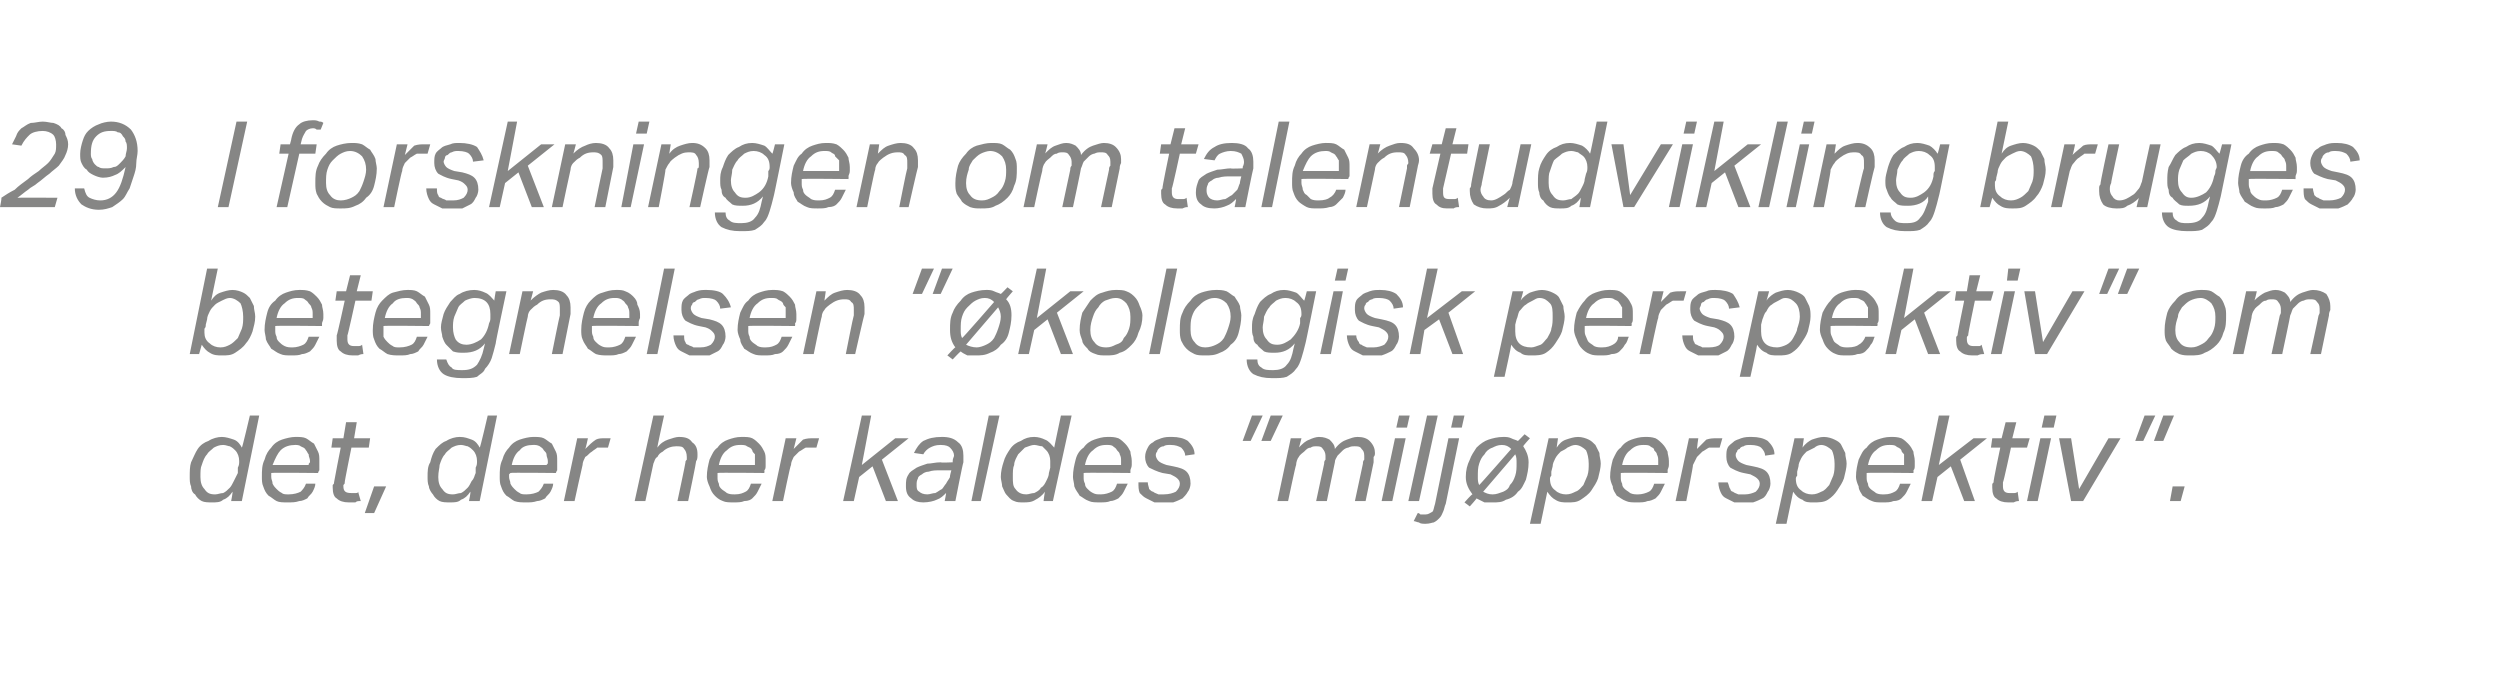<?xml version="1.0" standalone="no"?><!DOCTYPE svg PUBLIC "-//W3C//DTD SVG 1.1//EN" "http://www.w3.org/Graphics/SVG/1.1/DTD/svg11.dtd"><svg xmlns="http://www.w3.org/2000/svg" xmlns:xlink="http://www.w3.org/1999/xlink" version="1.1" width="187.1px" height="50.6px" viewBox="0 -9 187.1 50.6" style="top:-9px"><desc>﻿﻿￼ ￼ ￼</desc><defs/><g id="Polygon258866"><path d="m16.6 23.7c.3 0 .6.1.9.2c.3.1.5.4.6.6c.03.04.6-2.4.6-2.4h.7l-1.3 6.4h-.8s.13-.65.1-.7c-.2.3-.4.5-.7.6c-.2.2-.5.2-.8.2c-.3 0-.6 0-.8-.1c-.2-.1-.4-.3-.5-.5c-.2-.1-.3-.4-.3-.6c-.1-.2-.1-.5-.1-.7c0-.4 0-.8.1-1.1c.2-.4.3-.7.5-1c.2-.3.5-.5.8-.6c.3-.2.7-.3 1-.3zm1.2 2.3c.1-.2.1-.3.1-.5c0-.3-.1-.6-.3-.8c-.1-.1-.2-.2-.4-.3c-.1 0-.3-.1-.5-.1c-.3 0-.5.1-.7.2c-.2.2-.4.3-.5.5c-.2.2-.3.5-.4.8c-.1.2-.1.5-.1.9c0 .4.1.7.3.9c.2.3.4.4.8.4c.2 0 .4-.1.6-.1c.2-.1.3-.2.5-.4c.1-.1.2-.3.3-.5l.3-.6v-.4zm4.3-1.7c-.4 0-.8.1-1.1.4c-.2.2-.4.6-.6 1.1h2.7c0-.1 0-.1.1-.2v-.1c0-.2-.1-.3-.1-.5c-.1-.1-.1-.2-.2-.3c-.1-.2-.2-.2-.4-.3c-.1-.1-.3-.1-.4-.1zm-1.8 2.1v.3c0 .2.1.3.1.5c.1.2.2.3.3.4c.1.1.2.2.4.3c.1.1.3.1.5.1c.4 0 .7-.1.9-.2c.1-.1.3-.3.4-.6h.7c0 .2-.1.4-.2.6c-.1.2-.3.3-.4.5c-.2.1-.4.2-.6.2c-.3.1-.5.1-.9.1c-.3 0-.6 0-.8-.1c-.2-.1-.4-.3-.6-.4c-.2-.2-.3-.4-.4-.7c-.1-.2-.1-.5-.1-.7c0-.5 0-.9.2-1.3c.1-.4.3-.7.5-.9c.2-.3.5-.5.8-.6c.3-.1.7-.2 1-.2c.3 0 .6 0 .8.1c.2.1.4.3.6.4l.3.6c.1.2.1.4.1.7v.7c-.04.01-.1.2-.1.2c0 0-3.45-.04-3.5 0zm5.5.7c0 .1 0 .1-.1.2v.1c0 .4.2.5.6.5h.3c.1 0 .2 0 .2-.1l.2.7c-.2 0-.3 0-.4.1h-.5c-.4 0-.7-.1-.9-.3c-.2-.1-.3-.4-.3-.8v-.2c.1-.1.1-.1.1-.2c-.01-.02.5-2.6.5-2.6h-.7l.1-.7h.8l.2-1.2h.8l-.2 1.2h1.2l-.1.7h-1.3s-.53 2.61-.5 2.6zm1.5 2.3l.7-2h.9l-.9 2h-.7zm7.1-5.7c.4 0 .6.1.9.2c.3.1.5.4.6.6c.04.04.6-2.4.6-2.4h.7l-1.3 6.4h-.8s.14-.65.1-.7c-.2.3-.4.5-.7.6c-.2.2-.5.2-.8.2c-.3 0-.6 0-.8-.1c-.2-.1-.4-.3-.5-.5c-.1-.1-.3-.4-.3-.6c-.1-.2-.1-.5-.1-.7c0-.4 0-.8.2-1.1c.1-.4.2-.7.4-1c.3-.3.5-.5.8-.6c.3-.2.7-.3 1-.3zm1.2 2.3c.1-.2.1-.3.1-.5c0-.3-.1-.6-.3-.8c-.1-.1-.2-.2-.4-.3c-.1 0-.3-.1-.5-.1c-.3 0-.5.1-.7.2c-.2.2-.4.3-.5.5c-.2.2-.3.5-.4.8c0 .2-.1.5-.1.9c0 .4.1.7.3.9c.2.3.4.4.8.4c.2 0 .4-.1.6-.1c.2-.1.3-.2.5-.4c.1-.1.2-.3.3-.5c.2-.2.2-.4.3-.6v-.4zm4.3-1.7c-.4 0-.8.1-1 .4c-.3.2-.5.6-.6 1.1h2.6c.1-.1.1-.1.1-.2v-.1c0-.2-.1-.3-.1-.5c0-.1-.1-.2-.2-.3c-.1-.2-.2-.2-.3-.3c-.2-.1-.3-.1-.5-.1zm-1.7 2.1l-.1.1v.2c0 .2.1.3.1.5c.1.2.2.3.3.4c.1.1.2.2.4.3c.1.1.3.1.5.1c.4 0 .7-.1.9-.2c.1-.1.3-.3.4-.6h.7c0 .2-.1.4-.2.6c-.1.2-.3.3-.4.5c-.2.1-.4.2-.6.2c-.3.1-.5.1-.8.1c-.4 0-.6 0-.9-.1c-.2-.1-.4-.3-.6-.4c-.2-.2-.3-.4-.4-.7c-.1-.2-.1-.5-.1-.7c0-.5 0-.9.2-1.3c.1-.4.3-.7.5-.9c.2-.3.5-.5.8-.6c.3-.1.7-.2 1-.2c.3 0 .6 0 .8.1c.2.1.4.3.6.4l.3.6c.1.2.1.4.1.7v.7c-.03.01-.1.2-.1.2c0 0-3.44-.04-3.4 0zm7.3-1.9h-.8c-.1.1-.3.2-.4.3c-.2.1-.3.3-.5.4c-.1.2-.2.4-.2.6c-.01-.01-.6 2.7-.6 2.7h-.8l1-4.7h.8s-.16.76-.2.8c.3-.3.5-.5.8-.7c.2-.1.4-.1.7-.1h.4l-.2.7zm5.2 4s.61-2.86.6-2.9s0-.1.1-.2v-.2c0-.3-.1-.5-.2-.6c-.1-.2-.3-.2-.6-.2c-.3 0-.7.1-1 .4c-.2.1-.3.2-.4.4c-.2.1-.2.3-.3.5l-.6 2.8h-.8l1.4-6.4h.8s-.54 2.43-.5 2.4c.2-.3.5-.5.8-.6c.3-.1.6-.2.8-.2c.5 0 .8.1 1 .4c.3.2.4.5.4.9c0 .2 0 .4-.1.5c.02.05-.6 3-.6 3h-.8zm4.7-4.2c-.4 0-.7.1-1 .4c-.3.2-.5.6-.6 1.1h2.7v-.8c-.1-.1-.2-.2-.2-.3c-.1-.2-.2-.2-.4-.3c-.1-.1-.3-.1-.5-.1zm-1.7 2.1v.3c0 .2 0 .3.1.5c0 .2.1.3.2.4c.1.1.3.2.4.3c.2.1.4.1.6.1c.4 0 .6-.1.8-.2c.2-.1.3-.3.4-.6h.8l-.3.6c-.1.2-.2.3-.4.5c-.1.1-.3.2-.6.2c-.2.1-.5.1-.8.1c-.3 0-.6 0-.8-.1c-.3-.1-.5-.3-.6-.4c-.2-.2-.3-.4-.4-.7c-.1-.2-.2-.5-.2-.7c0-.5.1-.9.2-1.3c.2-.4.3-.7.6-.9c.2-.3.5-.5.8-.6c.3-.1.6-.2 1-.2c.3 0 .6 0 .8.1c.2.1.4.3.5.4c.2.2.3.4.4.6c.1.2.1.4.1.7v.3c0 .2 0 .3-.1.4c.03.01 0 .2 0 .2c0 0-3.48-.04-3.5 0zm7.4-1.9h-.8c-.2.1-.3.2-.5.3l-.4.4c-.1.2-.2.4-.2.6c-.05-.01-.6 2.7-.6 2.7h-.8l1-4.7h.8l-.2.8l.7-.7c.3-.1.5-.1.8-.1h.4l-.2.7zm2 4l1.4-6.4h.7l-.7 3.7l2.5-2h1l-2 1.6l1.2 3.1h-.9l-1-2.6l-1 .8l-.4 1.8h-.8zm6 .1c-.4 0-.7-.1-.9-.3c-.3-.2-.4-.5-.4-.9c0-.4 0-.6.2-.9c.1-.2.3-.3.6-.5c.2-.1.5-.2.8-.3c.3 0 .6-.1 1-.1c0 .04.9 0 .9 0v-.1c0-.2.1-.3.1-.4c0-.2-.1-.4-.3-.6c-.1-.1-.3-.2-.7-.2c-.4 0-.6.1-.8.2c-.2.1-.4.3-.5.5l-.7-.1c.2-.4.4-.7.7-.9c.4-.2.8-.3 1.4-.3c.5 0 .9.1 1.2.4c.3.2.4.6.4 1v.5c-.04.03-.6 2.9-.6 2.9h-.8s.13-.64.1-.6c-.2.2-.4.4-.7.5c-.2.1-.6.2-1 .2zm2.1-2.4h-.8c-.4 0-.6 0-.9.1c-.2 0-.4.1-.5.2c-.2.1-.3.2-.3.3c-.1.2-.1.3-.1.5c0 .2 0 .4.2.5c.1.1.3.2.6.2c.2 0 .4-.1.6-.1c.2-.1.3-.2.5-.3c.1-.1.2-.3.3-.4c.1-.2.2-.3.3-.5c-.04-.01.1-.5.1-.5zm1.5 2.3l1.3-6.4h.8l-1.4 6.4h-.7zm4.7-4.8c.3 0 .6.1.8.2c.3.1.5.4.7.6c-.02.04.5-2.4.5-2.4h.8l-1.4 6.4h-.7s.08-.65.1-.7c-.2.3-.5.5-.7.6c-.3.2-.6.2-.9.2c-.3 0-.5 0-.7-.1c-.3-.1-.4-.3-.6-.5c-.1-.1-.2-.4-.3-.6c0-.2-.1-.5-.1-.7c0-.4.1-.8.2-1.1c.1-.4.3-.7.5-1c.2-.3.5-.5.8-.6c.3-.2.6-.3 1-.3zm1.2 2.3v-.5c0-.3-.1-.6-.3-.8l-.3-.3c-.2 0-.4-.1-.6-.1c-.2 0-.4.1-.7.2l-.5.5c-.1.2-.3.5-.3.8c-.1.2-.1.5-.1.9c0 .4 0 .7.2.9c.2.3.5.4.8.4c.2 0 .4-.1.6-.1c.2-.1.4-.2.5-.4c.2-.1.3-.3.4-.5c.1-.2.2-.4.2-.6l.1-.4zm4.2-1.7c-.4 0-.7.1-1 .4c-.3.2-.5.6-.6 1.1h2.7v-.3c0-.2 0-.3-.1-.5c0-.1-.1-.2-.2-.3c-.1-.2-.2-.2-.3-.3c-.1-.1-.3-.1-.5-.1zm-1.7 2.1v.3c0 .2 0 .3.1.5c0 .2.1.3.2.4c.1.1.2.2.4.3c.2.1.3.1.6.1c.3 0 .6-.1.8-.2c.2-.1.3-.3.4-.6h.8l-.3.6c-.1.2-.2.3-.4.5c-.2.1-.4.2-.6.2c-.2.1-.5.1-.8.1c-.3 0-.6 0-.8-.1c-.3-.1-.5-.3-.7-.4c-.1-.2-.3-.4-.4-.7c0-.2-.1-.5-.1-.7c0-.5.1-.9.2-1.3c.1-.4.3-.7.6-.9c.2-.3.5-.5.8-.6c.3-.1.6-.2 1-.2c.3 0 .5 0 .8.1c.2.1.4.3.5.4c.2.2.3.4.4.6c0 .2.1.4.1.7v.3c0 .2-.1.3-.1.4v.2s-3.5-.04-3.5 0zm8 .8c0 .2-.1.5-.2.6c-.1.2-.3.4-.4.5c-.2.1-.4.2-.7.3h-1.4l-.6-.3c-.2-.1-.3-.2-.5-.4c-.1-.2-.1-.5-.1-.8h.7c0 .2.1.4.1.5c.1.1.2.2.3.2c.1.1.2.1.4.2h.4c.4 0 .7-.1.9-.2c.2-.2.3-.4.3-.6c0-.2-.1-.3-.2-.4c-.1-.1-.3-.2-.5-.3l-.6-.1c-.4-.1-.8-.3-1-.4c-.2-.2-.3-.5-.3-.8c0-.3.1-.5.2-.7c.1-.2.2-.3.4-.4c.2-.2.4-.2.6-.3c.3-.1.5-.1.8-.1c.5 0 .9.1 1.2.3c.3.3.5.6.5 1l-.7.1c0-.2-.1-.4-.3-.6c-.2-.1-.4-.2-.8-.2c-.2 0-.4 0-.5.1c-.2 0-.3.1-.4.2c0 0-.1.1-.1.2c-.1.1-.1.2-.1.3c0 .1.1.3.2.4c.1.1.3.2.6.3l.5.1c.5.1.8.2 1 .4c.2.2.3.5.3.9zM93 24l.7-1.9h.8l-.9 1.9h-.6zm1.4 0l.7-1.9h.9l-.9 1.9h-.7zm4.1 4.5l.6-2.8c0-.1 0-.2.1-.3v-.3c0-.2-.1-.4-.2-.5c-.1-.2-.3-.2-.5-.2c-.1 0-.3 0-.4.1c-.2 0-.3.1-.5.3c-.1.1-.3.2-.4.4c-.1.1-.2.4-.2.6c-.04.02-.6 2.7-.6 2.7h-.8l1-4.7h.8s-.18.75-.2.7c.3-.3.5-.5.8-.6c.2-.1.5-.2.7-.2c.4 0 .6.1.8.2c.2.2.4.4.4.7c.3-.4.6-.6.9-.7c.3-.1.5-.2.8-.2c.4 0 .7.1.9.3c.3.3.4.6.4.9c0 .1 0 .2-.1.3v.4l-.6 2.9h-.8l.6-2.8c0-.1 0-.2.1-.3v-.3c0-.3-.1-.4-.2-.5c-.1-.2-.3-.2-.5-.2c-.2 0-.3 0-.5.1c-.1 0-.3.1-.4.2l-.4.4c-.1.2-.2.3-.2.5l-.6 2.9h-.8zm4.9 0l1-4.7h.8l-1 4.7h-.8zm1.1-5.5l.2-.9h.8l-.2.9h-.8zm.9 5.5l1.4-6.4h.8l-1.4 6.4h-.8zm3.2-5.5l.2-.9h.8l-.2.9h-.8zm-.2.8h.8l-1 4.9c-.1.2-.1.4-.2.6c-.1.2-.1.3-.3.5c-.1.1-.2.2-.4.3c-.1 0-.3.1-.6.1c-.2 0-.4 0-.5-.1c-.1 0-.3-.1-.4-.1l.3-.6c.1 0 .1 0 .2.1h.4c.2 0 .3-.1.5-.2c.1-.1.1-.3.2-.6l1-4.9zm1.8 4.2c-.3-.4-.5-.8-.5-1.3c0-.5.1-.9.3-1.3c.1-.3.3-.6.5-.9c.3-.3.6-.5.9-.6c.3-.1.7-.2 1.1-.2c.2 0 .4 0 .6.1c.2.1.3.1.5.2c-.01.03.5-.5.5-.5l.4.3s-.53.58-.5.6c.2.3.4.7.4 1.2c0 .5-.1.9-.2 1.3c-.2.4-.3.7-.6.9c-.2.3-.5.5-.9.6c-.3.2-.6.2-1 .2h-.6l-.6-.3c.03.01-.5.6-.5.6l-.4-.3s.56-.64.6-.6zm2.9-3.4c-.2-.2-.4-.3-.7-.3c-.3 0-.5.1-.7.2c-.3.1-.5.3-.6.5c-.2.2-.3.4-.4.7c-.1.3-.1.6-.1 1c0 .2 0 .4.1.6c0 .04 2.4-2.7 2.4-2.7c0 0 .01-.02 0 0zm.4 1.1c0-.3 0-.5-.1-.7l-2.4 2.8c.2.1.4.2.7.2c.3 0 .5-.1.8-.2c.2-.1.4-.2.5-.5c.2-.2.3-.4.4-.7c.1-.3.1-.6.1-.9zm3-1.2c.2-.3.4-.5.7-.6c.3-.1.6-.2.9-.2c.3 0 .6.1.8.2c.2.1.3.2.5.4l.3.6c0 .3.1.5.1.8c0 .3-.1.7-.2 1.1c-.1.3-.3.6-.5.9c-.2.3-.5.5-.8.7c-.3.2-.6.2-1 .2c-.3 0-.6 0-.9-.2c-.2-.1-.4-.3-.6-.6l-.5 2.4h-.8l1.4-6.4h.7l-.1.7zm-.4 1.8v.3c-.1.1-.1.2-.1.2c0 .4.1.7.4.9c.2.2.5.3.8.3c.3 0 .5-.1.7-.2c.3-.1.4-.3.6-.5c.1-.2.2-.5.3-.7c.1-.3.1-.6.1-.9c0-.4-.1-.8-.2-1c-.2-.2-.5-.4-.8-.4c-.2 0-.4.1-.6.2c-.1.1-.3.2-.5.3c-.1.1-.3.3-.4.5c-.1.2-.2.4-.2.6l-.1.4zm6.9-2c-.4 0-.7.1-1 .4c-.3.2-.5.6-.6 1.1h2.7v-.3c0-.2 0-.3-.1-.5c0-.1-.1-.2-.2-.3c0-.2-.2-.2-.3-.3c-.1-.1-.3-.1-.5-.1zm-1.7 2.1v.3c0 .2 0 .3.1.5c0 .2.1.3.2.4c.1.1.3.2.4.3c.2.1.4.1.6.1c.3 0 .6-.1.8-.2c.2-.1.3-.3.4-.6h.8l-.3.6c-.1.2-.2.3-.4.5c-.2.1-.4.2-.6.2c-.2.1-.5.1-.8.1c-.3 0-.6 0-.8-.1c-.3-.1-.5-.3-.7-.4c-.1-.2-.3-.4-.3-.7c-.1-.2-.2-.5-.2-.7c0-.5.1-.9.2-1.3c.2-.4.3-.7.6-.9c.2-.3.5-.5.8-.6c.3-.1.6-.2 1-.2c.3 0 .5 0 .8.1c.2.1.4.3.5.4c.2.2.3.4.4.6c0 .2.1.4.1.7v.3c0 .2-.1.3-.1.4c.02.01 0 .2 0 .2c0 0-3.49-.04-3.5 0zm7.4-1.9h-.8c-.2.1-.3.2-.5.3l-.4.4l-.3.6c.04-.01-.5 2.7-.5 2.7h-.8l1-4.7h.7s-.11.76-.1.8l.7-.7c.3-.1.5-.1.8-.1h.4l-.2.7zm3.8 2.7c0 .2-.1.5-.2.6c-.1.2-.2.4-.4.5c-.2.1-.4.2-.7.3h-1.4l-.6-.3c-.2-.1-.3-.2-.4-.4c-.1-.2-.2-.5-.2-.8h.7c.1.2.1.4.2.5c0 .1.1.2.2.2c.1.1.2.1.4.2h.5c.3 0 .6-.1.8-.2c.2-.2.3-.4.3-.6c0-.2-.1-.3-.2-.4c-.1-.1-.3-.2-.5-.3l-.5-.1c-.5-.1-.8-.3-1-.4c-.2-.2-.3-.5-.3-.8c0-.3 0-.5.1-.7c.1-.2.3-.3.4-.4c.2-.2.4-.2.6-.3c.3-.1.5-.1.8-.1c.5 0 .9.1 1.2.3c.3.3.5.6.5 1l-.7.1c0-.2-.1-.4-.3-.6c-.1-.1-.4-.2-.8-.2c-.2 0-.4 0-.5.1c-.1 0-.3.1-.3.2c-.1 0-.2.1-.2.2c-.1.1-.1.2-.1.3c0 .1.1.3.2.4c.1.1.3.2.6.3l.5.1c.5.1.8.2 1 .4c.2.2.3.5.3.9zm2.4-2.7c.2-.3.5-.5.7-.6c.3-.1.6-.2.9-.2c.3 0 .6.1.8.2c.2.1.4.2.5.4l.3.6c0 .3.1.5.1.8c0 .3-.1.7-.2 1.1c-.1.3-.3.6-.5.9c-.2.3-.4.5-.7.7c-.3.2-.7.2-1.1.2c-.3 0-.6 0-.8-.2c-.3-.1-.5-.3-.7-.6l-.5 2.4h-.8l1.4-6.4h.7l-.1.7zm-.4 1.8v.3c-.1.1-.1.2-.1.2c0 .4.1.7.4.9c.2.2.5.3.8.3c.3 0 .5-.1.7-.2c.3-.1.4-.3.6-.5c.1-.2.2-.5.3-.7c.1-.3.1-.6.1-.9c0-.4-.1-.8-.2-1c-.2-.2-.5-.4-.8-.4c-.2 0-.4.1-.5.2l-.6.3c-.1.1-.3.3-.4.5c-.1.2-.2.4-.2.6l-.1.4zm6.9-2c-.4 0-.7.1-1 .4c-.3.2-.5.6-.6 1.1h2.7v-.8c-.1-.1-.2-.2-.2-.3c-.1-.2-.3-.2-.4-.3c-.1-.1-.3-.1-.5-.1zm-1.7 2.1v.3c0 .2 0 .3.1.5c0 .2.1.3.2.4c.1.1.3.2.4.3c.2.1.4.1.6.1c.4 0 .6-.1.8-.2c.2-.1.3-.3.4-.6h.8l-.3.6c-.1.2-.2.3-.4.5c-.1.1-.3.2-.6.2c-.2.1-.5.1-.8.1c-.3 0-.6 0-.8-.1c-.3-.1-.5-.3-.7-.4c-.1-.2-.3-.4-.3-.7c-.1-.2-.2-.5-.2-.7c0-.5.1-.9.2-1.3c.2-.4.3-.7.6-.9c.2-.3.5-.5.8-.6c.3-.1.6-.2 1-.2c.3 0 .5 0 .8.1c.2.1.4.3.5.4c.2.2.3.4.4.6c0 .2.1.4.1.7v.3c0 .2 0 .3-.1.4c.02.01 0 .2 0 .2c0 0-3.49-.04-3.5 0zm4.1 2.1l1.3-6.4h.8l-.8 3.7l2.6-2h1l-2 1.6l1.1 3.1h-.8l-1-2.6l-1 .8l-.4 1.8h-.8zm6.1-1.4v.3c0 .4.2.5.5.5h.3c.1 0 .2 0 .3-.1l.1.7c-.1 0-.2 0-.4.1h-.4c-.4 0-.7-.1-.9-.3c-.2-.1-.3-.4-.3-.8v-.2c0-.1 0-.1.1-.2c-.05-.02.5-2.6.5-2.6h-.7l.1-.7h.7l.3-1.2h.8l-.3 1.2h1.3l-.2.7h-1.2s-.56 2.61-.6 2.6zm1.8 1.4l1-4.7h.8l-1 4.7h-.8zm1.1-5.5l.2-.9h.9l-.2.9h-.9zm2.2 5.5l-.9-4.7h.9l.6 3.8l2.2-3.8h.9l-2.8 4.7h-.9zm4.8-4.5l.7-1.9h.8l-.9 1.9h-.6zm1.4 0l.7-1.9h.8l-.8 1.9h-.7zm1.2 4.5l.2-1.1h.9l-.3 1.1h-.8z" stroke="none" fill="#868685"/><a xlink:href="javascript:nav.to(34,[244,295,248,306],&apos;#item228338&apos;);" xlink:title="﻿29 I forskningen om talentudvikling bruges betegnelsen ”økologisk perspektiv” om det, der her kaldes ”miljøperspektiv”."><rect style="fill:transparent;" x="13" y="21" width="150" height="9"/></a></g><g id="Polygon258868"><path d="m16.6 17.6c-.3 0-.6 0-.9-.2c-.2-.1-.4-.3-.6-.6l-.2.7h-.7l1.3-6.4h.8l-.5 2.4c.2-.3.4-.5.7-.6c.3-.1.6-.2.9-.2c.3 0 .6.1.8.2c.2.1.3.2.5.4l.3.6c0 .3.1.5.1.8c0 .4-.1.7-.2 1.1c-.1.3-.3.7-.5.9c-.2.3-.5.5-.8.7c-.3.2-.6.2-1 .2zm-1.2-2.3c0 .1 0 .2-.1.3v.3c0 .3.1.6.4.8c.2.2.5.3.8.3c.3 0 .5-.1.7-.2c.2-.1.4-.3.6-.5c.1-.2.2-.5.3-.7c.1-.3.1-.6.1-.9c0-.4-.1-.8-.2-1c-.2-.2-.5-.4-.8-.4c-.2 0-.4.1-.6.2c-.2.1-.4.2-.5.3c-.2.2-.3.3-.4.5c-.1.2-.2.4-.2.6l-.1.4zm6.9-2c-.4 0-.7.1-1 .4c-.3.2-.5.6-.6 1.1h2.7v-.3c0-.2 0-.3-.1-.5c0-.1-.1-.2-.2-.3c-.1-.2-.2-.2-.3-.3c-.1-.1-.3-.1-.5-.1zm-1.7 2.1v.3c0 .2 0 .3.1.5c0 .2.1.3.2.4c.1.1.2.2.4.3c.2.1.4.1.6.1c.3 0 .6-.1.8-.2c.2-.1.3-.3.4-.6h.8l-.3.6c-.1.2-.2.3-.4.5c-.2.1-.4.2-.6.2c-.2.1-.5.1-.8.1c-.3 0-.6 0-.8-.1c-.3-.1-.5-.3-.7-.4c-.1-.2-.3-.4-.4-.7c0-.2-.1-.5-.1-.7c0-.5.1-.9.2-1.3c.1-.4.3-.7.6-.9c.2-.3.5-.5.8-.6c.3-.1.6-.2 1-.2c.3 0 .5 0 .8.1c.2.1.4.3.5.4c.2.2.3.4.4.6c0 .2.1.4.1.7v.3c0 .2-.1.3-.1.4v.2s-3.5-.04-3.5 0zm5.4.7v.3c0 .4.2.5.5.5h.3c.1 0 .2 0 .3-.1l.1.7c-.1 0-.2 0-.4.1h-.4c-.4 0-.7-.1-.9-.3c-.2-.1-.3-.4-.3-.8v-.4c.04-.02.6-2.6.6-2.6h-.7l.1-.7h.7l.3-1.2h.8l-.3 1.2h1.2l-.1.7h-1.2s-.57 2.61-.6 2.6zm4.4-2.8c-.4 0-.8.1-1 .4c-.3.2-.5.6-.6 1.1h2.7v-.3c0-.2 0-.3-.1-.5c0-.1-.1-.2-.2-.3c-.1-.2-.2-.2-.3-.3c-.2-.1-.3-.1-.5-.1zm-1.7 2.1v.8c.1.2.2.3.3.4c.1.1.2.2.4.3c.1.1.3.1.5.1c.4 0 .7-.1.9-.2c.2-.1.3-.3.4-.6h.8l-.3.6c-.1.2-.3.3-.4.5c-.2.1-.4.2-.6.2c-.2.1-.5.1-.8.1c-.3 0-.6 0-.9-.1c-.2-.1-.4-.3-.6-.4c-.2-.2-.3-.4-.4-.7c-.1-.2-.1-.5-.1-.7c0-.5.1-.9.2-1.3c.1-.4.3-.7.5-.9c.3-.3.5-.5.8-.6c.4-.1.7-.2 1.1-.2c.2 0 .5 0 .7.1c.2.1.4.3.6.4l.3.6c.1.2.1.4.1.7v.7c-.02.01-.1.2-.1.2c0 0-3.43-.04-3.4 0zm7.9-.2c.1-.2.1-.3.1-.4v-.3c0-.4-.1-.7-.3-.9c-.2-.2-.5-.3-.9-.3c-.2 0-.5.1-.7.2c-.2.2-.4.3-.5.5c-.1.2-.2.5-.3.7c-.1.3-.1.6-.1.8c0 .4.1.7.2.9c.2.3.5.4.8.4c.4 0 .8-.2 1.1-.4c.3-.3.5-.7.6-1.2zm.5 1.5c-.1.4-.2.8-.3 1.1c-.1.3-.3.6-.5.8c-.1.3-.4.4-.6.6c-.3.1-.7.1-1.1.1c-.6 0-1.1-.1-1.4-.3c-.3-.2-.5-.6-.5-1.1h.7c.1.3.2.5.4.6c.1.2.4.2.8.2c.5 0 .8-.1 1.1-.4c.2-.3.4-.7.5-1.2l.1-.4c-.4.5-.9.7-1.6.7c-.3 0-.5 0-.8-.1l-.5-.5c-.1-.1-.2-.3-.3-.6c0-.2-.1-.4-.1-.7c0-.3.1-.6.2-1c.1-.3.3-.6.5-.9c.2-.2.4-.5.7-.6c.3-.2.7-.3 1.1-.3c.3 0 .6.1.8.2c.3.1.5.4.7.6c-.03.04.1-.7.1-.7h.8s-.84 3.94-.8 3.9zm4.2.8s.57-2.86.6-2.9v-.4c0-.3 0-.5-.1-.6c-.2-.2-.4-.2-.6-.2c-.4 0-.7.1-1 .4c-.2.1-.3.2-.5.4c-.1.1-.2.3-.2.5c-.03.04-.6 2.8-.6 2.8h-.8l1-4.7h.8s-.19.75-.2.7c.3-.3.6-.5.8-.6c.3-.1.6-.2.9-.2c.4 0 .8.1 1 .4c.2.2.3.5.3.9v.5l-.6 3h-.8zm4.7-4.2c-.4 0-.7.1-1 .4c-.3.2-.5.6-.6 1.1h2.7v-.3c0-.2 0-.3-.1-.5c0-.1-.1-.2-.2-.3c-.1-.2-.2-.2-.3-.3c-.2-.1-.3-.1-.5-.1zm-1.7 2.1v.3c0 .2 0 .3.1.5c0 .2.1.3.2.4c.1.1.2.2.4.3c.2.1.3.1.6.1c.3 0 .6-.1.8-.2c.2-.1.3-.3.4-.6h.8l-.3.6c-.1.2-.2.3-.4.5c-.2.1-.4.2-.6.2c-.2.1-.5.1-.8.1c-.3 0-.6 0-.9-.1c-.2-.1-.4-.3-.6-.4c-.1-.2-.3-.4-.4-.7c-.1-.2-.1-.5-.1-.7c0-.5.1-.9.2-1.3c.1-.4.3-.7.5-.9c.3-.3.5-.5.9-.6c.3-.1.6-.2 1-.2c.3 0 .5 0 .7.1c.3.1.5.3.6.4c.2.2.3.4.3.6c.1.2.2.4.2.7v.3c-.1.2-.1.3-.1.4v.2s-3.51-.04-3.5 0zm4.1 2.1l1.3-6.4h.8l-1.3 6.4h-.8zm5.9-1.3c0 .2-.1.5-.2.6c-.1.2-.2.4-.4.5l-.6.3h-1.5l-.6-.3c-.2-.1-.3-.2-.4-.4c-.1-.2-.2-.5-.2-.8h.8c0 .2 0 .4.1.5c0 .1.1.2.2.2c.1.1.3.1.4.2h.5c.4 0 .6-.1.8-.2c.2-.2.3-.4.3-.6c0-.2-.1-.3-.2-.4c-.1-.1-.2-.2-.5-.3l-.5-.1c-.5-.1-.8-.3-1-.4c-.2-.2-.3-.5-.3-.8c0-.3 0-.5.1-.7c.1-.2.3-.3.4-.4c.2-.2.4-.2.6-.3c.3-.1.5-.1.8-.1c.5 0 1 .1 1.2.3c.3.3.5.6.6 1l-.8.1c0-.2-.1-.4-.3-.6c-.1-.1-.4-.2-.8-.2c-.2 0-.3 0-.5.1c-.1 0-.2.1-.3.2c-.1 0-.2.1-.2.2c-.1.1-.1.2-.1.3c0 .1.1.3.2.4c.1.1.3.2.6.3l.6.1c.4.1.7.2.9.4c.2.2.3.5.3.9zm3.4-2.9c-.4 0-.7.1-1 .4c-.3.2-.5.6-.6 1.1h2.7v-.8c-.1-.1-.2-.2-.2-.3c-.1-.2-.3-.2-.4-.3c-.1-.1-.3-.1-.5-.1zM56 15.4v.3c0 .2 0 .3.1.5c0 .2.1.3.2.4c.1.1.3.2.4.3c.2.1.4.1.6.1c.4 0 .6-.1.8-.2c.2-.1.3-.3.4-.6h.8l-.3.6c-.1.2-.2.3-.4.5c-.1.1-.3.2-.6.2c-.2.1-.5.1-.8.1c-.3 0-.6 0-.8-.1c-.3-.1-.5-.3-.7-.4c-.1-.2-.3-.4-.3-.7c-.1-.2-.2-.5-.2-.7c0-.5.1-.9.2-1.3c.2-.4.3-.7.6-.9c.2-.3.5-.5.8-.6c.3-.1.6-.2 1-.2c.3 0 .5 0 .8.1c.2.1.4.3.5.4c.2.2.3.4.4.6c0 .2.1.4.1.7v.3c0 .2 0 .3-.1.4c.02.01 0 .2 0 .2c0 0-3.49-.04-3.5 0zm7.3 2.1s.56-2.86.6-2.9v-.4c0-.3 0-.5-.2-.6c-.1-.2-.3-.2-.5-.2c-.4 0-.7.1-1.1.4c-.1.1-.3.2-.4.4c-.1.1-.2.3-.2.5c-.04.04-.6 2.8-.6 2.8h-.8l1-4.7h.7l-.1.7c.3-.3.5-.5.8-.6c.3-.1.6-.2.9-.2c.4 0 .8.1 1 .4c.2.2.3.5.3.9v.5c-.03.05-.7 3-.7 3h-.7zm5-4.5l.7-1.9h.9L69 13h-.7zm1.5 0l.7-1.9h.8l-.9 1.9h-.6zm1.7 4c-.3-.4-.4-.8-.4-1.3c0-.5 0-.9.2-1.3c.1-.3.3-.6.6-.9c.2-.3.5-.5.8-.6c.3-.1.7-.2 1.1-.2c.2 0 .4 0 .6.1c.2.1.3.1.5.2c0 .03.5-.5.5-.5l.4.3s-.51.58-.5.6c.3.3.4.7.4 1.2c0 .5-.1.9-.2 1.3c-.1.4-.3.7-.6.9c-.2.3-.5.5-.8.6c-.4.2-.7.2-1.1.2h-.6c-.2-.1-.4-.2-.5-.3c-.05.01-.6.6-.6.6l-.4-.3s.58-.64.6-.6zm2.9-3.4c-.2-.2-.4-.3-.7-.3c-.3 0-.5.1-.7.2c-.2.1-.4.3-.6.5c-.2.2-.3.4-.4.7c-.1.3-.1.6-.1 1c0 .2 0 .4.1.6c.02.04 2.4-2.7 2.4-2.7c0 0 .03-.02 0 0zm.5 1.1c0-.3-.1-.5-.2-.7l-2.4 2.8c.2.1.5.2.8.2c.2 0 .5-.1.7-.2c.2-.1.4-.2.6-.5c.1-.2.2-.4.3-.7c.1-.3.2-.6.2-.9zm1.3 2.8l1.4-6.4h.7l-.7 3.7l2.5-2h1l-2 1.6l1.2 3.1h-.9l-1-2.6l-1 .8l-.4 1.8h-.8zm7.3-4.8c.3 0 .6 0 .8.1c.3.1.5.3.6.4c.2.2.3.4.4.7c.1.2.2.5.2.7c0 .5-.1.9-.3 1.3c-.1.4-.3.7-.5.9c-.3.3-.5.5-.9.6c-.3.2-.7.2-1 .2c-.3 0-.6 0-.8-.1c-.3-.1-.5-.2-.6-.4c-.2-.2-.4-.4-.4-.6c-.1-.3-.2-.5-.2-.8c0-.5.1-.9.2-1.3l.6-.9c.3-.3.5-.5.9-.6c.3-.1.6-.2 1-.2zm0 .6c-.3 0-.5.1-.8.2c-.2.1-.4.3-.5.5c-.2.2-.3.4-.4.7c-.1.3-.2.6-.2 1c0 .4.1.7.3.9c.2.3.5.4.9.4c.3 0 .5-.1.7-.2c.3-.1.5-.2.6-.5c.2-.2.3-.4.4-.7c.1-.3.1-.6.1-.9c0-.4-.1-.7-.3-1c-.2-.2-.4-.4-.8-.4zm2.5 4.2l1.3-6.4h.8l-1.3 6.4h-.8zm5-4.8c.3 0 .5 0 .8.1c.2.1.4.3.6.4c.1.2.3.4.4.7c0 .2.1.5.1.7c0 .5-.1.9-.2 1.3c-.1.4-.3.7-.6.9c-.2.3-.5.5-.8.6c-.4.2-.7.2-1.1.2c-.3 0-.6 0-.8-.1c-.2-.1-.4-.2-.6-.4c-.2-.2-.3-.4-.4-.6c-.1-.3-.1-.5-.1-.8c0-.5 0-.9.2-1.3c.1-.3.3-.6.6-.9c.2-.3.5-.5.8-.6c.3-.1.7-.2 1.1-.2zm-.1.6c-.3 0-.5.1-.7.2c-.2.1-.4.3-.6.5c-.2.2-.3.4-.4.7c-.1.3-.1.6-.1 1c0 .4.1.7.3.9c.2.3.5.4.8.4c.3 0 .6-.1.8-.2c.2-.1.4-.2.6-.5c.1-.2.2-.4.3-.7c.1-.3.2-.6.2-.9c0-.4-.1-.7-.3-1c-.2-.2-.5-.4-.9-.4zm6.4 1.9v-.4c.1-.1.1-.2.1-.3c0-.4-.1-.7-.4-.9c-.2-.2-.5-.3-.8-.3c-.3 0-.5.1-.7.2c-.2.2-.4.3-.5.5c-.2.2-.3.5-.4.7c0 .3-.1.6-.1.8c0 .4.1.7.3.9c.2.3.4.4.8.4c.4 0 .7-.2 1-.4c.3-.3.6-.7.7-1.2zm.4 1.5c-.1.4-.2.8-.3 1.1c-.1.3-.2.6-.4.8c-.2.3-.4.4-.7.6c-.3.1-.6.1-1.1.1c-.6 0-1-.1-1.4-.3c-.3-.2-.5-.6-.5-1.1h.8c0 .3.1.5.3.6c.2.2.5.2.9.2c.4 0 .8-.1 1-.4c.3-.3.4-.7.5-1.2l.1-.4c-.4.5-.9.7-1.5.7c-.3 0-.6 0-.8-.1c-.2-.2-.4-.3-.5-.5c-.2-.1-.3-.3-.3-.6c-.1-.2-.1-.4-.1-.7c0-.3 0-.6.2-1c.1-.3.2-.6.4-.9c.2-.2.5-.5.8-.6c.3-.2.6-.3 1-.3c.3 0 .6.1.9.2c.2.1.4.4.6.6c.02.04.2-.7.2-.7h.7s-.79 3.94-.8 3.9zm1.1.8l1-4.7h.7l-.9 4.7h-.8zm1.1-5.5l.2-.9h.8l-.2.9h-.8zm4.8 4.2c0 .2-.1.5-.2.6c-.1.2-.2.4-.4.5c-.2.1-.4.2-.7.3H102l-.6-.3c-.2-.1-.3-.2-.4-.4c-.1-.2-.2-.5-.2-.8h.7c0 .2.1.4.2.5c0 .1.1.2.2.2c.1.1.2.1.4.2h.5c.3 0 .6-.1.8-.2c.2-.2.3-.4.3-.6c0-.2-.1-.3-.2-.4c-.1-.1-.3-.2-.5-.3l-.5-.1c-.5-.1-.8-.3-1-.4c-.2-.2-.3-.5-.3-.8c0-.3 0-.5.1-.7c.1-.2.3-.3.4-.4c.2-.2.4-.2.6-.3c.3-.1.5-.1.8-.1c.5 0 .9.1 1.2.3c.3.3.5.6.5 1l-.7.1c0-.2-.1-.4-.3-.6c-.1-.1-.4-.2-.8-.2c-.2 0-.4 0-.5.1c-.1 0-.3.1-.3.2c-.1 0-.2.1-.2.2c-.1.1-.1.2-.1.3c0 .1.1.3.2.4c.1.1.3.2.6.3l.5.1c.5.1.8.2 1 .4c.2.2.3.5.3.9zm.8 1.3l1.3-6.4h.8l-.8 3.7l2.6-2h1l-2 1.6l1.1 3.1h-.8l-1-2.6l-1.1.8l-.3 1.8h-.8zm8.3-4c.2-.3.5-.5.7-.6c.3-.1.6-.2.9-.2c.3 0 .6.1.8.2c.2.1.4.2.5.4l.3.6c0 .3.1.5.1.8c0 .3-.1.7-.2 1.1c-.1.3-.3.6-.5.9c-.2.3-.4.5-.7.7c-.3.2-.7.2-1.1.2c-.3 0-.6 0-.8-.2c-.3-.1-.5-.3-.7-.6c.03 0-.5 2.4-.5 2.4h-.8l1.4-6.4h.8s-.18.69-.2.7zm-.4 1.8v.5c0 .4.1.7.3.9c.2.2.5.3.9.3c.2 0 .4-.1.7-.2c.2-.1.3-.3.5-.5c.1-.2.3-.5.3-.7c.1-.3.1-.6.1-.9c0-.4 0-.8-.2-1c-.2-.2-.4-.4-.8-.4c-.2 0-.3.1-.5.2c-.2.1-.4.2-.5.3c-.2.1-.3.3-.5.5c-.1.2-.1.4-.2.6l-.1.4zm6.9-2c-.4 0-.7.1-1 .4c-.3.2-.5.6-.6 1.1h2.7v-.8c-.1-.1-.1-.2-.2-.3c-.1-.2-.2-.2-.4-.3c-.1-.1-.3-.1-.5-.1zm-1.7 2.1v.3c0 .2 0 .3.1.5c.1.2.1.3.2.4c.1.1.3.2.4.3c.2.1.4.1.6.1c.4 0 .6-.1.8-.2c.2-.1.4-.3.4-.6h.8c-.1.2-.1.4-.3.6c-.1.2-.2.3-.4.5c-.1.1-.3.2-.6.2c-.2.1-.5.1-.8.1c-.3 0-.6 0-.8-.1c-.3-.1-.5-.3-.6-.4c-.2-.2-.3-.4-.4-.7c-.1-.2-.2-.5-.2-.7c0-.5.1-.9.2-1.3c.2-.4.4-.7.6-.9c.2-.3.5-.5.8-.6c.3-.1.6-.2 1-.2c.3 0 .6 0 .8.1c.2.1.4.3.5.4c.2.2.3.4.4.6c.1.2.1.4.1.7v.3c0 .2 0 .3-.1.4c.04.01 0 .2 0 .2c0 0-3.47-.04-3.5 0zm7.4-1.9h-.8c-.2.1-.3.2-.5.3l-.4.4c-.1.2-.2.4-.2.6c-.04-.01-.6 2.7-.6 2.7h-.8l1-4.7h.8l-.2.8l.7-.7c.3-.1.5-.1.8-.1h.4l-.2.7zm3.8 2.7c0 .2-.1.5-.2.6c-.1.2-.2.4-.4.5l-.6.3h-1.5l-.6-.3c-.2-.1-.3-.2-.4-.4c-.1-.2-.2-.5-.2-.8h.8c0 .2 0 .4.1.5c0 .1.1.2.2.2c.1.1.3.1.4.2h.5c.4 0 .7-.1.8-.2c.2-.2.3-.4.3-.6c0-.2-.1-.3-.2-.4c-.1-.1-.2-.2-.5-.3l-.5-.1c-.5-.1-.8-.3-1-.4c-.2-.2-.3-.5-.3-.8c0-.3 0-.5.1-.7c.1-.2.3-.3.4-.4c.2-.2.4-.2.7-.3c.2-.1.4-.1.7-.1c.5 0 1 .1 1.3.3c.2.3.4.6.5 1l-.8.1c0-.2-.1-.4-.3-.6c-.1-.1-.4-.2-.8-.2c-.2 0-.3 0-.5.1c-.1 0-.2.1-.3.2c-.1 0-.2.1-.2.2c0 .1-.1.2-.1.3c0 .1.1.3.2.4c.1.1.3.2.6.3l.6.1c.4.1.7.2.9.4c.2.2.3.5.3.9zm2.4-2.7c.2-.3.5-.5.7-.6c.3-.1.6-.2.9-.2c.3 0 .6.1.8.2c.2.1.4.2.5.4l.3.6c.1.3.1.5.1.8c0 .3-.1.7-.2 1.1c-.1.3-.3.6-.5.9c-.2.3-.4.5-.7.7c-.3.2-.7.2-1 .2c-.4 0-.7 0-.9-.2c-.3-.1-.5-.3-.7-.6c.03 0-.5 2.4-.5 2.4h-.8l1.4-6.4h.8s-.18.69-.2.7zm-.4 1.8v.5c0 .4.1.7.3.9c.2.2.5.3.9.3c.2 0 .5-.1.7-.2c.2-.1.4-.3.5-.5c.1-.2.3-.5.3-.7c.1-.3.2-.6.2-.9c0-.4-.1-.8-.3-1c-.2-.2-.4-.4-.8-.4c-.2 0-.3.1-.5.2c-.2.1-.4.2-.5.3c-.2.1-.3.3-.4.5c-.2.2-.2.4-.3.6l-.1.4zm6.9-2c-.4 0-.7.1-1 .4c-.3.2-.5.6-.6 1.1h2.7v-.8c-.1-.1-.1-.2-.2-.3c-.1-.2-.2-.2-.4-.3c-.1-.1-.3-.1-.5-.1zm-1.7 2.1v.3c0 .2 0 .3.1.5c.1.2.1.3.2.4c.1.1.3.2.4.3c.2.1.4.1.6.1c.4 0 .7-.1.8-.2c.2-.1.4-.3.5-.6h.7c-.1.2-.1.4-.3.6c-.1.2-.2.3-.4.5c-.1.1-.3.2-.6.2c-.2.1-.5.1-.8.1c-.3 0-.6 0-.8-.1c-.3-.1-.5-.3-.6-.4c-.2-.2-.3-.4-.4-.7c-.1-.2-.2-.5-.2-.7c0-.5.1-.9.2-1.3c.2-.4.4-.7.6-.9c.2-.3.5-.5.8-.6c.3-.1.7-.2 1-.2c.3 0 .6 0 .8.1c.2.1.4.3.5.4c.2.2.3.4.4.6c.1.2.1.4.1.7v.3c0 .2 0 .3-.1.4c.04.01 0 .2 0 .2c0 0-3.47-.04-3.5 0zm4.1 2.1l1.4-6.4h.7l-.7 3.7l2.5-2h1l-2 1.6l1.2 3.1h-.9l-1-2.6l-1 .8l-.4 1.8h-.8zm6.2-1.4c-.1.1-.1.1-.1.2v.1c0 .4.2.5.5.5h.4c.1 0 .1 0 .2-.1l.2.7c-.2 0-.3 0-.5.1h-.4c-.4 0-.7-.1-.9-.3c-.2-.1-.3-.4-.3-.8v-.2c0-.1 0-.1.1-.2c-.03-.02.5-2.6.5-2.6h-.7l.1-.7h.8l.2-1.2h.8l-.3 1.2h1.3l-.2.7h-1.2s-.55 2.61-.5 2.6zm1.7 1.4l1-4.7h.8l-1 4.7h-.8zm1.2-5.5l.1-.9h.9l-.2.9h-.8zm2.1 5.5l-.8-4.7h.8l.6 3.8l2.2-3.8h.9l-2.8 4.7h-.9zm4.8-4.5l.7-1.9h.8l-.9 1.9h-.6zm1.4 0l.7-1.9h.9l-.9 1.9h-.7zm6.2-.3c.3 0 .6 0 .8.1c.2.1.4.3.6.4c.2.2.3.4.4.7c.1.2.1.5.1.7c0 .5 0 .9-.2 1.3c-.1.4-.3.7-.5.9c-.3.3-.6.5-.9.6c-.3.2-.7.2-1.1.2c-.3 0-.5 0-.8-.1c-.2-.1-.4-.2-.6-.4c-.1-.2-.3-.4-.4-.6c-.1-.3-.1-.5-.1-.8c0-.5.1-.9.2-1.3c.1-.3.3-.6.6-.9c.2-.3.5-.5.8-.6c.4-.1.7-.2 1.1-.2zm0 .6c-.3 0-.6.1-.8.2c-.2.1-.4.3-.6.5c-.1.2-.3.4-.3.7c-.1.3-.2.6-.2 1c0 .4.1.7.3.9c.2.3.5.4.9.4c.3 0 .5-.1.7-.2c.2-.1.4-.2.6-.5c.2-.2.3-.4.4-.7c.1-.3.1-.6.1-.9c0-.4-.1-.7-.3-1c-.2-.2-.5-.4-.8-.4zm5.3 4.2l.6-2.8c0-.1.1-.2.1-.3v-.3c0-.2-.1-.4-.2-.5c-.1-.2-.3-.2-.5-.2c-.1 0-.3 0-.4.1c-.2 0-.3.1-.5.3c-.1.1-.3.2-.4.4c-.1.1-.2.4-.2.6c-.02.02-.6 2.7-.6 2.7h-.8l1-4.7h.8s-.16.75-.2.7c.3-.3.6-.5.8-.6c.3-.1.5-.2.8-.2c.3 0 .5.1.7.2c.2.2.4.4.4.7c.3-.4.6-.6.9-.7c.3-.1.6-.2.8-.2c.4 0 .7.1 1 .3c.2.3.3.6.3.9v.3c-.1.2-.1.3-.1.4l-.6 2.9h-.8s.61-2.77.6-2.8c0-.1.1-.2.1-.3v-.3c0-.3-.1-.4-.2-.5c-.1-.2-.3-.2-.5-.2c-.2 0-.3 0-.5.1c-.1 0-.3.1-.4.2l-.4.4c-.1.2-.1.3-.2.5c.01.04-.6 2.9-.6 2.9h-.8z" stroke="none" fill="#868685"/><a xlink:href="javascript:nav.to(34,[244,295,248,306],&apos;#item228338&apos;);" xlink:title="﻿29 I forskningen om talentudvikling bruges betegnelsen ”økologisk perspektiv” om det, der her kaldes ”miljøperspektiv”."><rect style="fill:transparent;" x="13" y="10" width="161" height="9"/></a></g><g id="Polygon258870"><path d="m3.2.8c-.4 0-.8.1-1 .3c-.2.2-.4.4-.6.8l-.7-.1l.3-.6c.1-.3.2-.4.4-.6c.2-.1.4-.3.7-.4c.3 0 .6-.1.9-.1c.3 0 .6.1.8.1c.3.1.5.2.6.4c.2.1.3.3.3.5c.1.2.2.4.2.7c0 .3-.1.6-.2.8c-.1.3-.3.5-.5.8c-.2.2-.5.4-.7.6c-.3.2-.6.5-.9.7c-.2.2-.5.3-.7.5c-.3.2-.5.4-.8.6c.02-.02 3 0 3 0l-.2.7H0s.14-.66.1-.7c.3-.2.6-.4 1-.6c.3-.3.6-.5 1-.8c.2-.2.5-.4.8-.6c.2-.2.5-.4.7-.6c.2-.2.3-.4.5-.7c.1-.2.1-.4.1-.7c0-.3-.1-.6-.2-.7c-.2-.2-.5-.3-.8-.3zm3.1 4.3c.1.4.2.6.4.7c.2.1.5.2.8.2c.5 0 .9-.2 1.2-.6c.3-.4.5-1 .7-1.9c-.3.3-.5.5-.8.6c-.2.1-.5.2-.9.2c-.2 0-.5-.1-.7-.2c-.2-.1-.4-.2-.5-.4c-.2-.1-.3-.3-.4-.5C6 3 6 2.8 6 2.5c0-.3.1-.7.2-1c.1-.3.2-.5.4-.7c.2-.2.5-.4.8-.5c.2-.1.6-.2.9-.2c.6 0 1.1.2 1.5.6c.3.4.5.9.5 1.6c0 .3-.1.6-.1.9c0 .4-.1.7-.2 1l-.3.9c-.2.3-.3.6-.5.8c-.2.2-.5.4-.8.6c-.3.1-.6.2-1 .2c-.6 0-1-.2-1.3-.4c-.3-.3-.5-.7-.5-1.2h.7zm1.6-1.5c.2 0 .4 0 .6-.1c.2 0 .3-.1.5-.3c.1-.1.3-.3.4-.5c0-.2.1-.4.1-.6c0-.2 0-.4-.1-.5c0-.2-.1-.3-.2-.4C9.1 1 9 .9 8.8.9c-.1-.1-.3-.1-.5-.1c-.5 0-.8.1-1.1.4c-.3.3-.4.7-.4 1.3c0 .1 0 .3.1.4c0 .1.1.3.2.4c.1.1.2.2.3.2c.1.1.3.1.5.1zm8.4 2.9L17.7.1h.8l-1.4 6.4h-.8zm6.2-4.7h1.2l-.1.7h-1.2l-.9 4h-.8l.9-4h-.7l.1-.7h.7s.12-.42.1-.4c.1-.5.3-.9.6-1.1c.2-.2.6-.3 1-.3c.2 0 .3 0 .5.1c.1 0 .2 0 .3.1l-.2.5h-.3c-.1-.1-.2-.1-.3-.1c-.2 0-.4.1-.5.2c-.1.2-.2.3-.3.6l-.1.4zm3.8-.1c.3 0 .5 0 .8.1c.2.1.4.3.6.4c.1.2.3.4.4.7c0 .2.1.5.1.7c0 .5-.1.9-.2 1.3c-.1.4-.3.7-.6.9c-.2.3-.5.5-.8.6c-.4.2-.7.2-1.1.2c-.3 0-.6 0-.8-.1c-.2-.1-.4-.2-.6-.4c-.2-.2-.3-.4-.4-.6c-.1-.3-.1-.5-.1-.8c0-.5 0-.9.2-1.3c.1-.3.3-.6.6-.9c.2-.3.5-.5.8-.6c.3-.1.7-.2 1.1-.2zm-.1.6c-.3 0-.5.1-.7.2c-.2.1-.4.3-.6.5c-.2.2-.3.4-.4.7c-.1.3-.1.6-.1 1c0 .4.1.7.3.9c.2.3.5.4.8.4c.3 0 .6-.1.8-.2c.2-.1.4-.2.6-.5c.1-.2.2-.4.3-.7c.1-.3.2-.6.2-.9c0-.4-.1-.7-.3-1c-.2-.2-.5-.4-.9-.4zm5.8.2h-.8c-.2.1-.3.2-.5.3l-.4.4c-.1.2-.2.4-.2.6c-.04-.01-.6 2.7-.6 2.7h-.8l1-4.7h.8l-.2.8l.7-.7c.3-.1.5-.1.8-.1h.4l-.2.7zm3.8 2.7c0 .2-.1.5-.2.6c-.1.2-.2.4-.4.5l-.6.3h-1.5l-.6-.3c-.2-.1-.3-.2-.4-.4c-.1-.2-.2-.5-.2-.8h.8c0 .2 0 .4.1.5c0 .1.1.2.2.2c.1.1.3.1.4.2h.5c.4 0 .6-.1.8-.2c.2-.2.3-.4.3-.6c0-.2-.1-.3-.2-.4c-.1-.1-.2-.2-.5-.3l-.5-.1c-.5-.1-.8-.3-1-.4c-.2-.2-.3-.5-.3-.8c0-.3 0-.5.1-.7c.1-.2.3-.3.4-.4c.2-.2.4-.2.7-.3c.2-.1.4-.1.7-.1c.5 0 1 .1 1.3.3c.2.3.4.6.5 1l-.8.1c0-.2-.1-.4-.3-.6c-.1-.1-.4-.2-.8-.2c-.2 0-.3 0-.5.1c-.1 0-.2.1-.3.2c-.1 0-.2.1-.2.2c0 .1-.1.2-.1.3c0 .1.1.3.2.4c.1.1.3.2.6.3l.6.1c.4.1.7.2.9.4c.2.2.3.5.3.9zm.8 1.3L38 .1h.7L38 3.8l2.5-2h1l-2 1.6l1.2 3.1h-.9l-1-2.6l-1 .8l-.4 1.8h-.8zm7.9 0s.58-2.86.6-2.9v-.4c0-.3 0-.5-.1-.6c-.2-.2-.4-.2-.6-.2c-.4 0-.7.1-1 .4c-.2.1-.3.2-.5.4c-.1.1-.2.3-.2.5c-.02.04-.6 2.8-.6 2.8h-.8l1-4.7h.8s-.19.75-.2.7c.3-.3.6-.5.9-.6c.2-.1.5-.2.8-.2c.4 0 .8.1 1 .4c.2.2.3.5.3.9v.5l-.6 3h-.8zm2 0l.9-4.7h.8l-1 4.7h-.7zM47.6 1l.2-.9h.8l-.2.9h-.8zm4 5.5s.64-2.86.6-2.9c.1 0 .1-.1.1-.2v-.2c0-.3-.1-.5-.2-.6c-.1-.2-.3-.2-.6-.2c-.3 0-.6.1-1 .4c-.1.1-.3.2-.4.4c-.1.1-.2.3-.3.5c.04.04-.5 2.8-.5 2.8h-.8l1-4.7h.7s-.13.75-.1.7c.2-.3.5-.5.8-.6c.3-.1.6-.2.9-.2c.4 0 .7.1 1 .4c.2.2.3.5.3.9v.5c-.05.05-.7 3-.7 3h-.8zm5.9-2.3v-.4c.1-.1.1-.2.1-.3c0-.4-.1-.7-.4-.9c-.2-.2-.5-.3-.8-.3c-.3 0-.5.1-.7.2c-.2.2-.4.3-.5.5c-.2.2-.3.5-.4.7c0 .3-.1.6-.1.8c0 .4.1.7.3.9c.2.3.4.4.8.4c.4 0 .7-.2 1-.4c.4-.3.6-.7.7-1.2zm.4 1.5c-.1.4-.2.8-.3 1.1c-.1.3-.2.6-.4.8c-.2.3-.4.4-.7.6c-.3.1-.6.1-1.1.1c-.6 0-1-.1-1.4-.3c-.3-.2-.5-.6-.5-1.1h.8c0 .3.1.5.3.6c.2.2.5.2.9.2c.4 0 .8-.1 1-.4c.3-.3.4-.7.5-1.2l.1-.4c-.4.5-.9.7-1.5.7c-.3 0-.6 0-.8-.1c-.2-.2-.4-.3-.5-.5c-.2-.1-.3-.3-.3-.6c-.1-.2-.1-.4-.1-.7c0-.3 0-.6.2-1c.1-.3.2-.6.4-.9c.2-.2.5-.5.8-.6c.3-.2.6-.3 1-.3c.3 0 .6.1.9.2c.2.1.4.4.6.6c.02.04.2-.7.2-.7h.7s-.79 3.94-.8 3.9zm3.8-3.4c-.4 0-.7.1-1 .4c-.3.2-.5.6-.6 1.1h2.7v-.8l-.3-.3c0-.2-.2-.2-.3-.3c-.1-.1-.3-.1-.5-.1zM60 4.4v.3c0 .2 0 .3.1.5c0 .2.1.3.2.4c.1.1.3.2.4.3c.2.1.4.1.6.1c.4 0 .6-.1.8-.2c.2-.1.3-.3.4-.6h.8l-.3.6c-.1.2-.2.3-.4.5c-.1.1-.3.2-.6.2c-.2.1-.5.1-.8.1c-.3 0-.6 0-.8-.1c-.3-.1-.5-.3-.7-.4c-.1-.2-.3-.4-.3-.7c-.1-.2-.2-.5-.2-.7c0-.5.1-.9.2-1.3c.2-.4.3-.7.6-.9c.2-.3.5-.5.8-.6c.3-.1.6-.2 1-.2c.3 0 .5 0 .8.1c.2.1.4.3.5.4c.2.2.3.4.4.6c0 .2.1.4.1.7v.3c0 .2-.1.3-.1.4c.02.01 0 .2 0 .2c0 0-3.49-.04-3.5 0zm7.3 2.1s.56-2.86.6-2.9v-.4c0-.3 0-.5-.2-.6c-.1-.2-.3-.2-.5-.2c-.4 0-.7.1-1.1.4c-.1.1-.3.2-.4.4c-.1.1-.2.3-.2.5c-.05.04-.6 2.8-.6 2.8h-.8l1-4.7h.7l-.1.7c.3-.3.5-.5.8-.6c.3-.1.6-.2.9-.2c.4 0 .8.1 1 .4c.2.2.3.5.3.9v.5c-.03.05-.7 3-.7 3h-.7zm6.9-4.8c.3 0 .6 0 .8.1c.2.1.4.3.6.4c.2.2.3.4.4.7c.1.2.1.5.1.7c0 .5 0 .9-.2 1.3c-.1.4-.3.7-.5.9c-.3.3-.6.5-.9.6c-.3.2-.7.2-1.1.2c-.3 0-.5 0-.8-.1c-.2-.1-.4-.2-.6-.4c-.1-.2-.3-.4-.4-.6c-.1-.3-.1-.5-.1-.8c0-.5.1-.9.2-1.3c.1-.3.3-.6.6-.9c.2-.3.5-.5.8-.6c.4-.1.7-.2 1.1-.2zm-.1.6c-.2 0-.5.1-.7.2c-.2.1-.4.3-.6.5c-.1.2-.3.4-.3.7c-.1.3-.2.6-.2 1c0 .4.1.7.3.9c.2.3.5.4.9.4c.3 0 .5-.1.7-.2c.2-.1.4-.2.6-.5c.2-.2.3-.4.4-.7c.1-.3.1-.6.1-.9c0-.4-.1-.7-.3-1c-.2-.2-.5-.4-.9-.4zm5.4 4.2l.6-2.8c0-.1 0-.2.1-.3v-.3c0-.2-.1-.4-.2-.5c-.1-.2-.3-.2-.5-.2c-.1 0-.3 0-.4.1c-.2 0-.3.1-.5.3c-.1.1-.3.2-.4.4c-.1.1-.2.4-.2.6c-.03.02-.6 2.7-.6 2.7h-.8l1-4.7h.8s-.17.75-.2.7c.3-.3.5-.5.8-.6c.3-.1.5-.2.8-.2c.3 0 .5.1.7.2c.2.2.4.4.4.7c.3-.4.6-.6.9-.7c.3-.1.6-.2.8-.2c.4 0 .7.1.9.3c.3.3.4.6.4.9v.3c-.1.2-.1.3-.1.4l-.6 2.9h-.8l.6-2.8c0-.1 0-.2.1-.3v-.3c0-.3-.1-.4-.2-.5c-.1-.2-.3-.2-.5-.2c-.2 0-.3 0-.5.1c-.1 0-.3.1-.4.2l-.4.4c-.1.2-.1.3-.2.5c.01.04-.6 2.9-.6 2.9h-.8zm8.2-1.4v.3c0 .4.2.5.5.5h.3c.1 0 .2 0 .3-.1l.1.7c-.1 0-.2 0-.4.1h-.4c-.4 0-.7-.1-.9-.3c-.2-.1-.3-.4-.3-.8v-.2c0-.1 0-.1.1-.2c-.04-.02.5-2.6.5-2.6h-.7l.1-.7h.7l.3-1.2h.8l-.3 1.2h1.3l-.2.7h-1.2s-.56 2.61-.6 2.6zm3.2 1.5c-.5 0-.8-.1-1-.3c-.3-.2-.4-.5-.4-.9c0-.4.1-.6.2-.9c.1-.2.3-.3.6-.5c.2-.1.5-.2.8-.3c.3 0 .7-.1 1-.1c.01.04.9 0 .9 0c0 0 .02-.12 0-.1c.1-.2.1-.3.1-.4c0-.2-.1-.4-.2-.6c-.2-.1-.4-.2-.8-.2c-.3 0-.6.1-.8.2c-.2.1-.3.3-.4.5l-.8-.1c.2-.4.4-.7.8-.9c.3-.2.7-.3 1.3-.3c.5 0 1 .1 1.2.4c.3.2.4.6.4 1v.5c-.03.03-.6 2.9-.6 2.9h-.8s.14-.64.1-.6c-.2.2-.4.4-.7.5c-.2.1-.6.2-.9.2zm2-2.4h-.8c-.3 0-.6 0-.9.1c-.2 0-.4.1-.5.2c-.2.1-.3.2-.3.3c-.1.2-.1.3-.1.5c0 .2.1.4.2.5c.1.1.3.2.6.2c.2 0 .4-.1.6-.1c.2-.1.3-.2.5-.3l.4-.4c.1-.2.1-.3.2-.5c-.03-.01.1-.5.1-.5zm1.5 2.3L95.7.1h.8l-1.3 6.4h-.8zm4.8-4.2c-.4 0-.8.1-1.1.4c-.2.2-.4.6-.6 1.1h2.7v-.8c-.1-.1-.1-.2-.2-.3c-.1-.2-.2-.2-.4-.3c-.1-.1-.3-.1-.4-.1zm-1.8 2.1v.3c0 .2.1.3.1.5c.1.2.1.3.3.4l.3.3c.2.1.4.1.6.1c.4 0 .7-.1.8-.2c.2-.1.4-.3.5-.6h.7c0 .2-.1.4-.2.6l-.5.5c-.1.1-.3.2-.5.2c-.3.1-.6.1-.9.1c-.3 0-.6 0-.8-.1c-.2-.1-.5-.3-.6-.4c-.2-.2-.3-.4-.4-.7c-.1-.2-.1-.5-.1-.7c0-.5 0-.9.2-1.3c.1-.4.3-.7.5-.9c.2-.3.5-.5.8-.6c.3-.1.7-.2 1-.2c.3 0 .6 0 .8.1c.2.1.4.3.6.4l.3.6c.1.2.1.4.1.7v.7c-.05.01-.1.2-.1.2c0 0-3.46-.04-3.5 0zm7.3 2.1l.6-2.9v-.2c0-.1.1-.1.1-.2c0-.3-.1-.5-.2-.6c-.1-.2-.3-.2-.6-.2c-.4 0-.7.1-1 .4c-.2.1-.3.2-.5.4c-.1.1-.2.3-.2.5l-.6 2.8h-.8l1-4.7h.8s-.18.75-.2.7c.3-.3.6-.5.9-.6c.3-.1.5-.2.8-.2c.5 0 .8.1 1 .4c.2.2.4.5.4.9c0 .2-.1.4-.1.5l-.6 3h-.8zm3.3-1.4v.3c0 .4.1.5.5.5h.3c.1 0 .2 0 .3-.1l.1.7c-.1 0-.3 0-.4.1h-.5c-.4 0-.6-.1-.8-.3c-.2-.1-.3-.4-.3-.8v-.4l.6-2.6h-.8l.2-.7h.7l.3-1.2h.8l-.3 1.2h1.2l-.1.7h-1.2l-.6 2.6zm3.5-3.3l-.6 2.9c0 .2-.1.3-.1.5c0 .2.1.4.2.5c.1.2.3.3.6.3c.3 0 .6-.2.9-.4c.2-.1.3-.3.5-.4c.1-.2.2-.4.2-.6c.02-.02.6-2.8.6-2.8h.8l-1 4.7h-.8s.18-.71.2-.7c-.3.3-.6.5-.8.6c-.3.2-.6.2-.9.2c-.4 0-.7-.1-1-.3c-.2-.3-.3-.6-.3-1v-.2c.1-.1.1-.2.1-.3c-.02-.01.6-3 .6-3h.8zm6-.1c.3 0 .6.1.9.2c.2.1.5.4.6.6c.02.04.5-2.4.5-2.4h.8L119 6.5h-.8s.12-.65.1-.7c-.2.3-.4.5-.7.6c-.2.2-.5.2-.8.2c-.3 0-.6 0-.8-.1c-.2-.1-.4-.3-.5-.5c-.2-.1-.3-.4-.3-.6c-.1-.2-.1-.5-.1-.7c0-.4 0-.8.1-1.1c.1-.4.3-.7.5-1c.2-.3.5-.5.8-.6c.3-.2.6-.3 1-.3zm1.2 2.3c.1-.2.1-.3.1-.5c0-.3-.1-.6-.3-.8c-.1-.1-.3-.2-.4-.3c-.1 0-.3-.1-.5-.1c-.3 0-.5.1-.7.2c-.2.2-.4.3-.6.5c-.1.2-.2.5-.3.8c-.1.2-.1.5-.1.9c0 .4.1.7.3.9c.2.3.4.4.8.4c.2 0 .4-.1.6-.1c.1-.1.3-.2.5-.4c.1-.1.2-.3.3-.5c.1-.2.2-.4.2-.6l.1-.4zm2.8 2.5l-.9-4.7h.9l.5 3.8l2.3-3.8h.9l-2.9 4.7h-.8zm3.4 0l1-4.7h.8l-1 4.7h-.8zM126 1l.2-.9h.8l-.2.9h-.8zm.9 5.5l1.4-6.4h.7l-.7 3.7l2.5-2h1l-2 1.6l1.2 3.1h-.9l-1-2.6l-1 .8l-.4 1.8h-.8zm4.7 0L133 .1h.8l-1.4 6.4h-.8zm2.1 0l1-4.7h.7l-1 4.7h-.7zm1.1-5.5l.2-.9h.8l-.2.9h-.8zm4 5.5s.65-2.86.7-2.9v-.4c0-.3 0-.5-.2-.6c-.1-.2-.3-.2-.6-.2c-.3 0-.6.1-1 .4c-.1.1-.3.2-.4.4c-.1.1-.2.3-.3.5c.05.04-.5 2.8-.5 2.8h-.8l1-4.7h.7s-.12.75-.1.7c.3-.3.5-.5.8-.6c.3-.1.6-.2.9-.2c.4 0 .7.1 1 .4c.2.2.3.5.3.9v.5c-.04.05-.7 3-.7 3h-.8zm5.9-2.3c0-.2 0-.3.1-.4v-.3c0-.4-.1-.7-.4-.9c-.2-.2-.5-.3-.8-.3c-.3 0-.5.1-.7.2c-.2.2-.4.3-.5.5c-.2.2-.3.5-.4.7c0 .3-.1.6-.1.8c0 .4.1.7.3.9c.2.3.4.4.8.4c.4 0 .7-.2 1-.4c.4-.3.6-.7.7-1.2zm.4 1.5c-.1.4-.2.8-.3 1.1c-.1.3-.2.6-.4.8c-.2.3-.4.4-.7.6c-.3.1-.6.1-1.1.1c-.6 0-1-.1-1.4-.3c-.3-.2-.5-.6-.5-1.1h.8c0 .3.2.5.3.6c.2.2.5.2.9.2c.5 0 .8-.1 1-.4c.3-.3.4-.7.6-1.2v-.4c-.3.5-.9.7-1.5.7c-.3 0-.6 0-.8-.1c-.2-.2-.4-.3-.5-.5c-.1-.1-.2-.3-.3-.6c-.1-.2-.1-.4-.1-.7c0-.3.1-.6.2-1c.1-.3.2-.6.4-.9c.2-.2.5-.5.8-.6c.3-.2.6-.3 1-.3c.3 0 .6.1.9.2c.2.1.5.4.6.6c.03.04.2-.7.2-.7h.7s-.78 3.94-.8 3.9zm5.5.9c-.3 0-.6 0-.9-.2c-.2-.1-.4-.3-.6-.6l-.2.7h-.7l1.3-6.4h.8l-.5 2.4c.2-.3.4-.5.7-.6c.3-.1.6-.2.9-.2c.3 0 .6.1.8.2c.2.1.3.2.5.4l.3.6c0 .3.1.5.1.8c0 .4-.1.7-.2 1.1c-.1.3-.3.7-.5.9c-.2.3-.5.5-.8.7c-.3.2-.6.2-1 .2zm-1.2-2.3c0 .1 0 .2-.1.3v.3c0 .3.1.6.4.8c.2.2.5.3.8.3c.3 0 .5-.1.7-.2c.2-.1.4-.3.6-.5c.1-.2.2-.5.3-.7c.1-.3.1-.6.1-.9c0-.4-.1-.8-.2-1c-.2-.2-.5-.4-.8-.4c-.2 0-.4.1-.6.2c-.2.1-.4.2-.5.3c-.2.2-.3.3-.4.5c-.1.2-.2.4-.2.6l-.1.4zm7.4-1.8h-.8c-.1.1-.3.2-.4.3c-.2.1-.3.3-.4.4c-.2.2-.2.4-.3.6l-.6 2.7h-.8l1-4.7h.8s-.15.76-.2.8c.3-.3.6-.5.8-.7c.2-.1.5-.1.7-.1h.4l-.2.7zm1.8-.7s-.64 2.93-.6 2.9c-.1.2-.1.3-.1.5c0 .2.1.4.2.5c.1.2.3.3.5.3c.4 0 .7-.2 1-.4c.2-.1.3-.3.4-.4c.2-.2.2-.4.3-.6c-.01-.02.6-2.8.6-2.8h.8l-1 4.7h-.8s.15-.71.2-.7c-.3.3-.6.5-.9.6c-.2.2-.5.2-.8.2c-.4 0-.8-.1-1-.3c-.2-.3-.3-.6-.3-1v-.2c0-.1 0-.2.1-.3c-.05-.01.6-3 .6-3h.8zm7.1 2.4c.1-.2.1-.3.1-.4c0-.1.1-.2.1-.3c0-.4-.2-.7-.4-.9c-.2-.2-.5-.3-.8-.3c-.3 0-.5.1-.7.2c-.2.2-.4.3-.6.5c-.1.2-.2.5-.3.7c-.1.3-.1.6-.1.8c0 .4.1.7.3.9c.2.3.4.4.7.4c.4 0 .8-.2 1.1-.4c.3-.3.5-.7.6-1.2zm.5 1.5c-.1.4-.2.8-.3 1.1c-.1.3-.2.6-.4.8c-.2.3-.4.4-.7.6c-.3.1-.7.1-1.1.1c-.6 0-1.1-.1-1.4-.3c-.3-.2-.5-.6-.5-1.1h.8c0 .3.1.5.3.6c.2.2.5.2.8.2c.5 0 .9-.1 1.1-.4c.3-.3.4-.7.5-1.2l.1-.4c-.4.5-.9.7-1.6.7c-.3 0-.5 0-.7-.1c-.2-.2-.4-.3-.5-.5c-.2-.1-.3-.3-.3-.6c-.1-.2-.1-.4-.1-.7c0-.3 0-.6.1-1c.2-.3.3-.6.5-.9c.2-.2.5-.5.8-.6c.3-.2.6-.3 1-.3c.3 0 .6.1.9.2c.2.1.4.4.6.6c.01.04.2-.7.2-.7h.7l-.8 3.9zm3.8-3.4c-.4 0-.7.1-1 .4c-.3.2-.5.6-.6 1.1h2.7v-.3c0-.2 0-.3-.1-.5c0-.1-.1-.2-.2-.3c-.1-.2-.2-.2-.3-.3c-.1-.1-.3-.1-.5-.1zm-1.7 2.1v.3c0 .2 0 .3.1.5c0 .2.1.3.2.4c.1.1.2.2.4.3c.2.1.3.1.6.1c.3 0 .6-.1.8-.2c.2-.1.3-.3.4-.6h.8l-.3.6c-.1.2-.2.3-.4.5c-.2.1-.4.2-.6.2c-.2.1-.5.1-.8.1c-.3 0-.6 0-.8-.1c-.3-.1-.5-.3-.7-.4c-.1-.2-.3-.4-.4-.7c0-.2-.1-.5-.1-.7c0-.5.1-.9.2-1.3c.1-.4.3-.7.6-.9c.2-.3.5-.5.8-.6c.3-.1.6-.2 1-.2c.3 0 .5 0 .8.1c.2.1.4.3.5.4c.2.2.3.4.4.6c0 .2.1.4.1.7v.3c0 .2-.1.3-.1.4v.2s-3.5-.04-3.5 0zm8 .8c0 .2-.1.5-.2.6c-.1.2-.3.4-.4.5c-.2.1-.4.2-.7.3h-1.4l-.6-.3c-.2-.1-.3-.2-.5-.4c-.1-.2-.1-.5-.1-.8h.7c0 .2.1.4.1.5c.1.1.2.2.3.2c.1.1.2.1.4.2h.4c.4 0 .7-.1.9-.2c.2-.2.3-.4.3-.6c0-.2-.1-.3-.2-.4c-.1-.1-.3-.2-.5-.3l-.6-.1c-.4-.1-.8-.3-1-.4c-.2-.2-.3-.5-.3-.8c0-.3.1-.5.2-.7c.1-.2.2-.3.4-.4c.2-.2.4-.2.6-.3c.3-.1.5-.1.8-.1c.5 0 .9.1 1.2.3c.3.3.5.6.5 1l-.7.1c0-.2-.1-.4-.3-.6c-.2-.1-.4-.2-.8-.2c-.2 0-.4 0-.5.1c-.2 0-.3.1-.4.2c0 0-.1.1-.1.2c-.1.1-.1.2-.1.3c0 .1.1.3.2.4c.1.1.3.2.6.3l.5.1c.5.1.8.2 1 .4c.2.2.3.5.3.9z" stroke="none" fill="#868685"/><a xlink:href="javascript:nav.to(34,[244,295,248,306],&apos;#item228338&apos;);" xlink:title="﻿29 I forskningen om talentudvikling bruges betegnelsen ”økologisk perspektiv” om det, der her kaldes ”miljøperspektiv”."><rect style="fill:transparent;" x="-1" y="-1" width="178" height="9"/></a></g></svg>